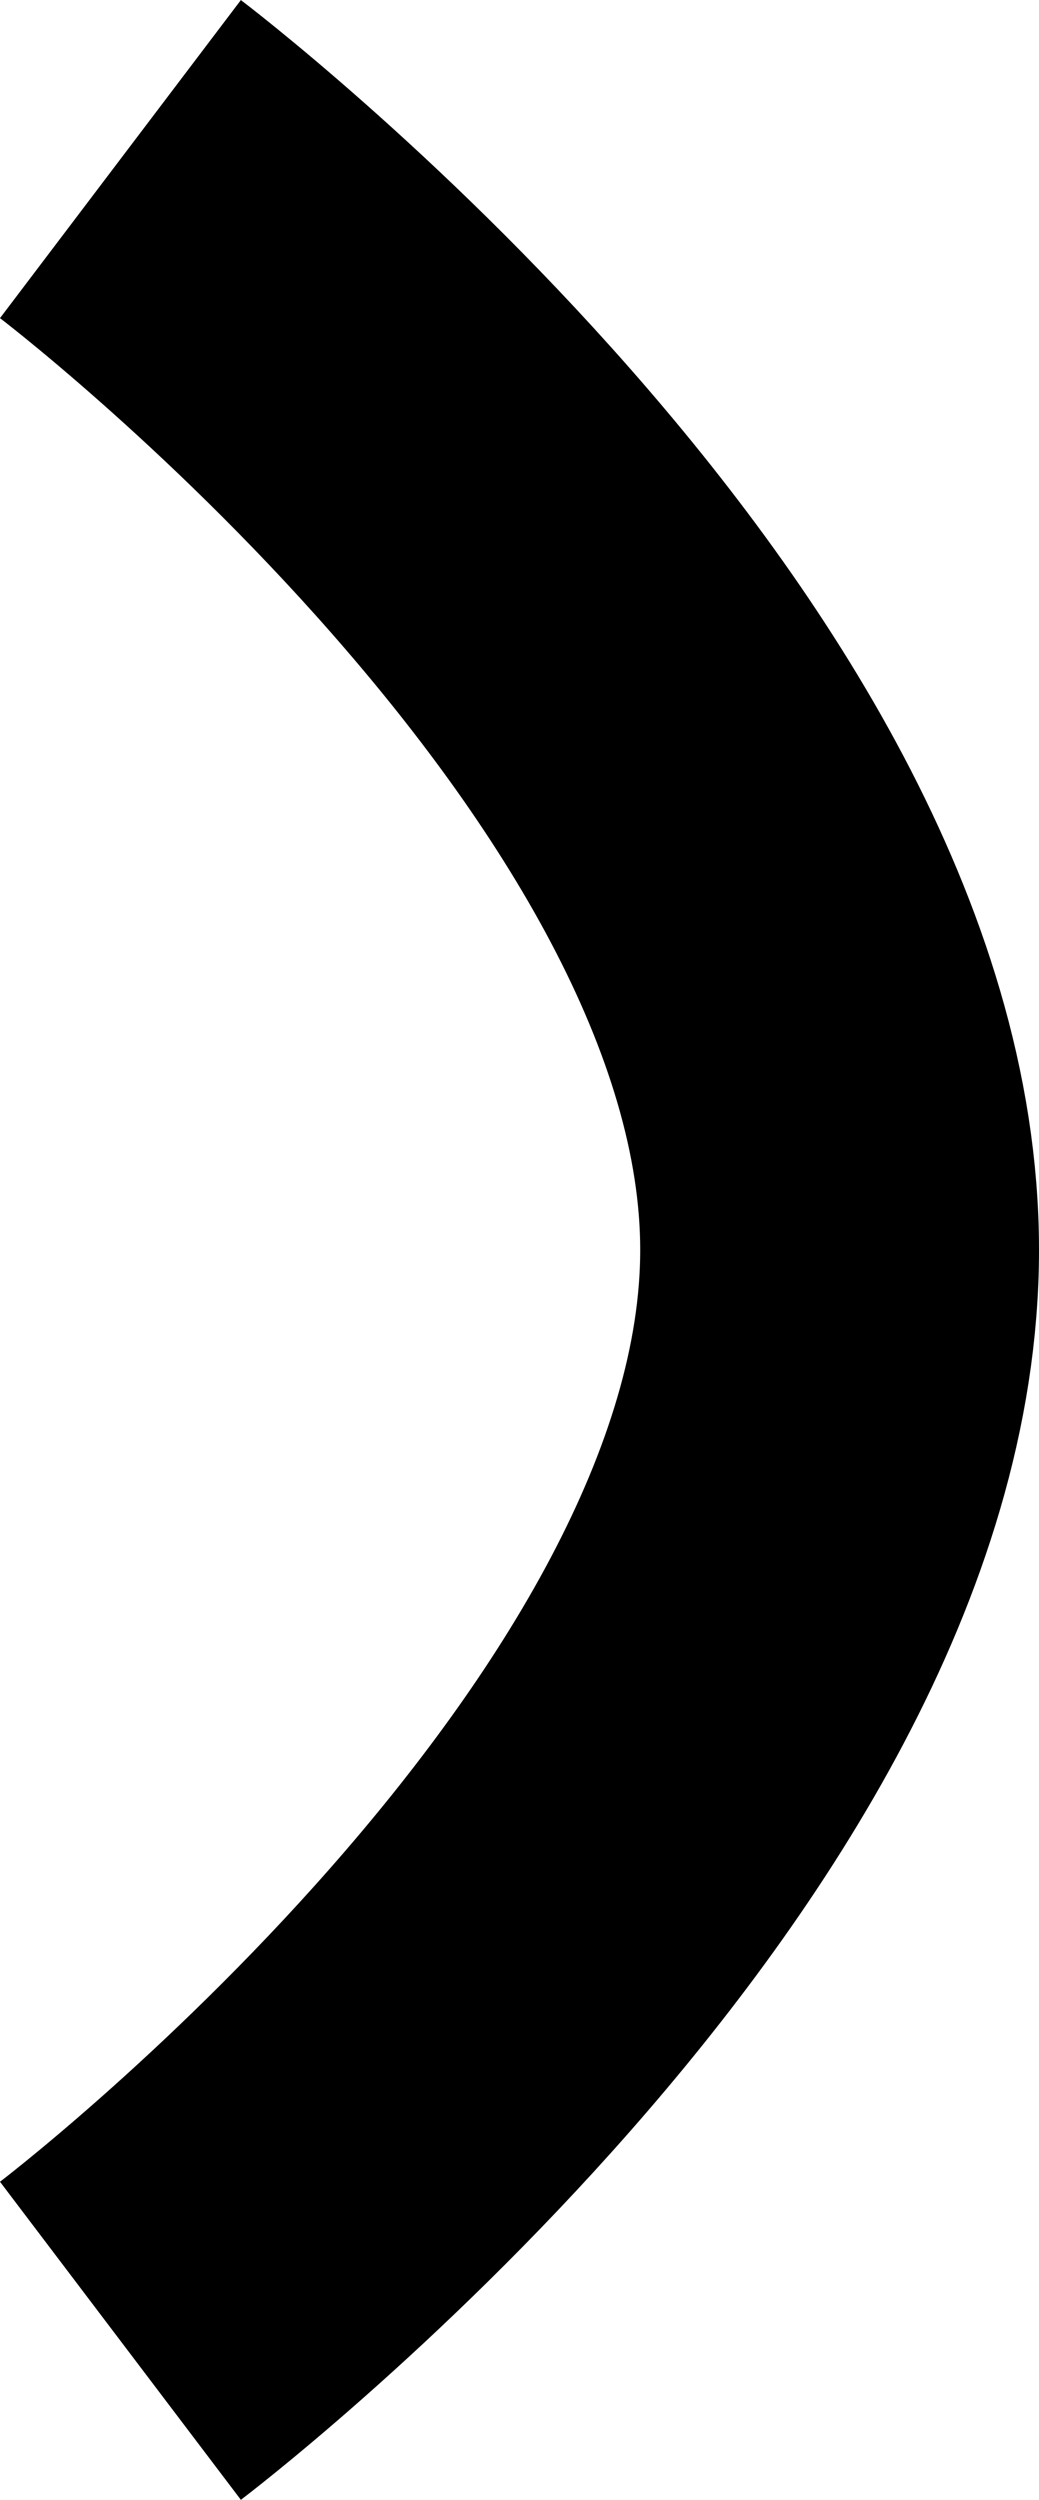 <svg xmlns="http://www.w3.org/2000/svg" width="3.908" height="9.396" viewBox="0 0 3.908 9.396">
  <path id="Path_15174" data-name="Path 15174" d="M0,2.705S2.05,0,4.1,0,8.2,2.705,8.2,2.705" transform="translate(3.158 0.598) rotate(90)" fill="none" stroke="#000" stroke-miterlimit="10" stroke-width="1.5"/>
</svg>
